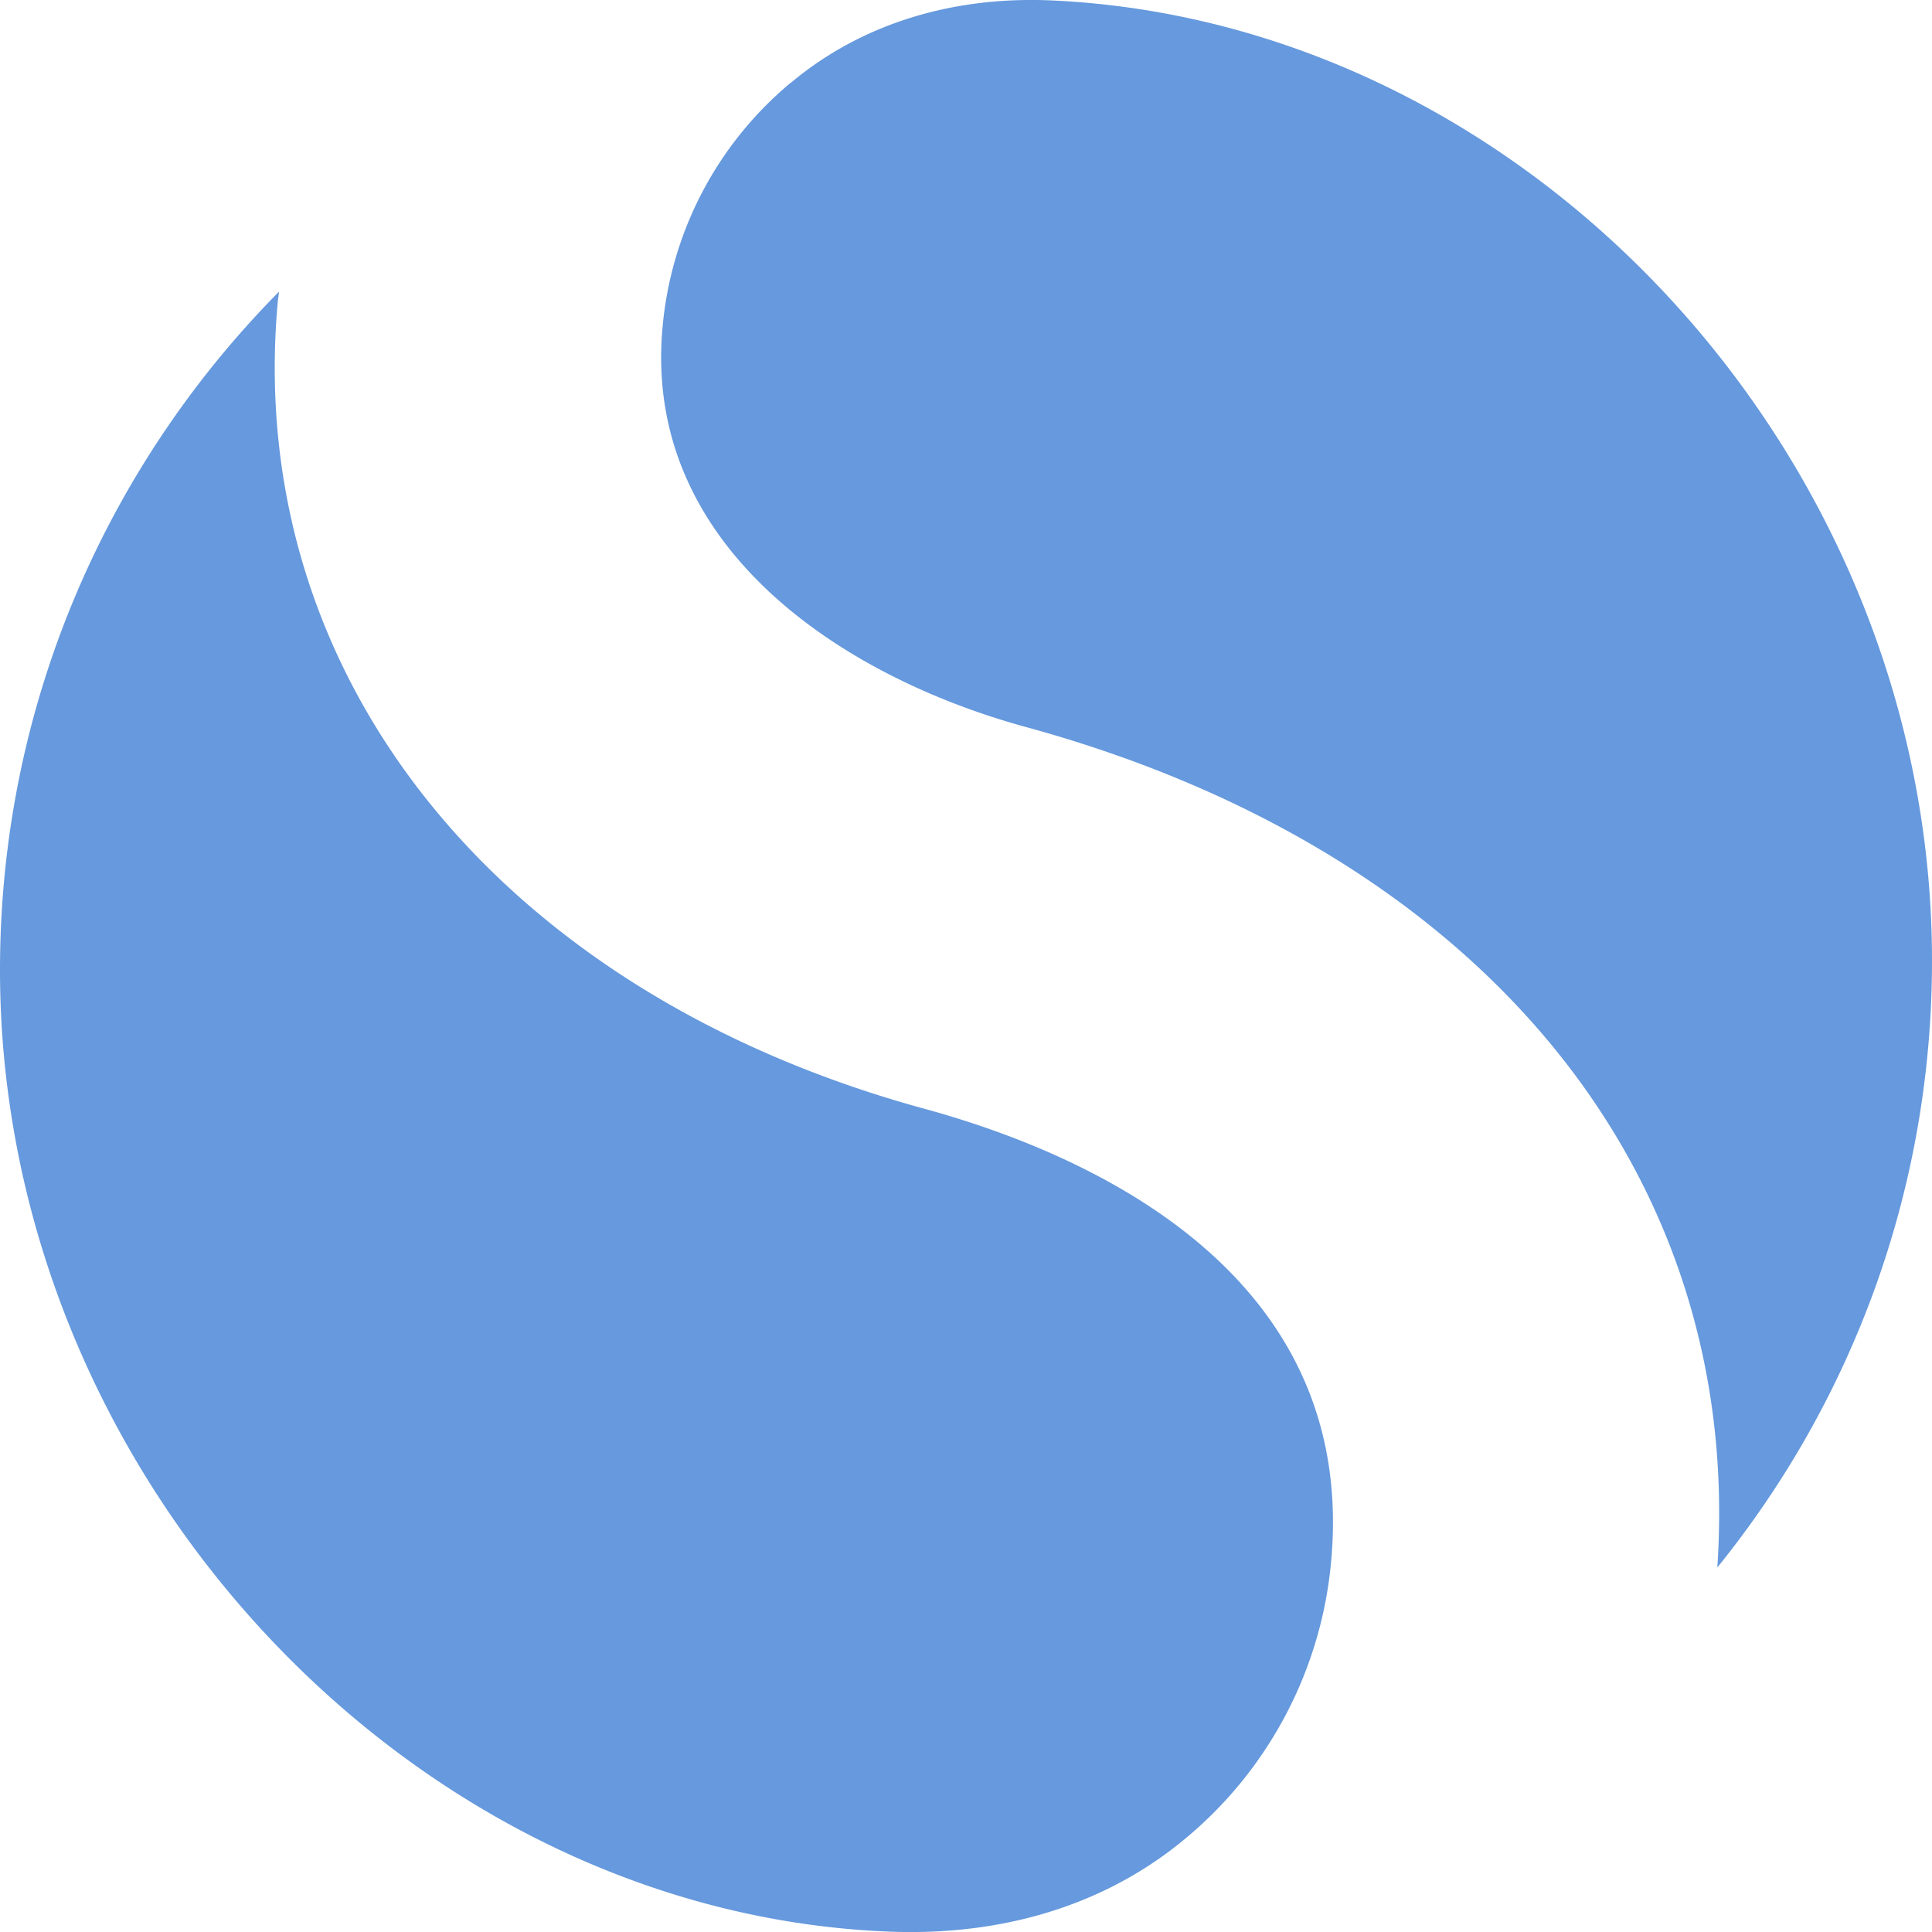 <svg role="img" width="32px" height="32px" viewBox="0 0 24 24" xmlns="http://www.w3.org/2000/svg"><title>Simplenote</title><path fill="#69d84" d="M3.466 3.62c-.004.052-.014.104-.018.158-.406 4.626 2.747 8.548 8.03 9.994 2.024.553 5.374 2.018 5.06 5.599a5.063 5.063 0 0 1-1.803 3.46c-1.022.857-2.308 1.21-3.64 1.166C5.147 23.794 0 18.367 0 12.05c0-3.285 1.325-6.262 3.467-8.428zM9.82 1.032c.907-.762 2.056-1.078 3.235-1.027C18.996.27 24 5.67 24 11.936c0 2.855-1.001 5.478-2.667 7.536.332-4.908-2.94-8.897-8.59-10.441-2.337-.64-4.749-2.274-4.514-4.948A4.467 4.467 0 0 1 9.82 1.03z"/></svg>
